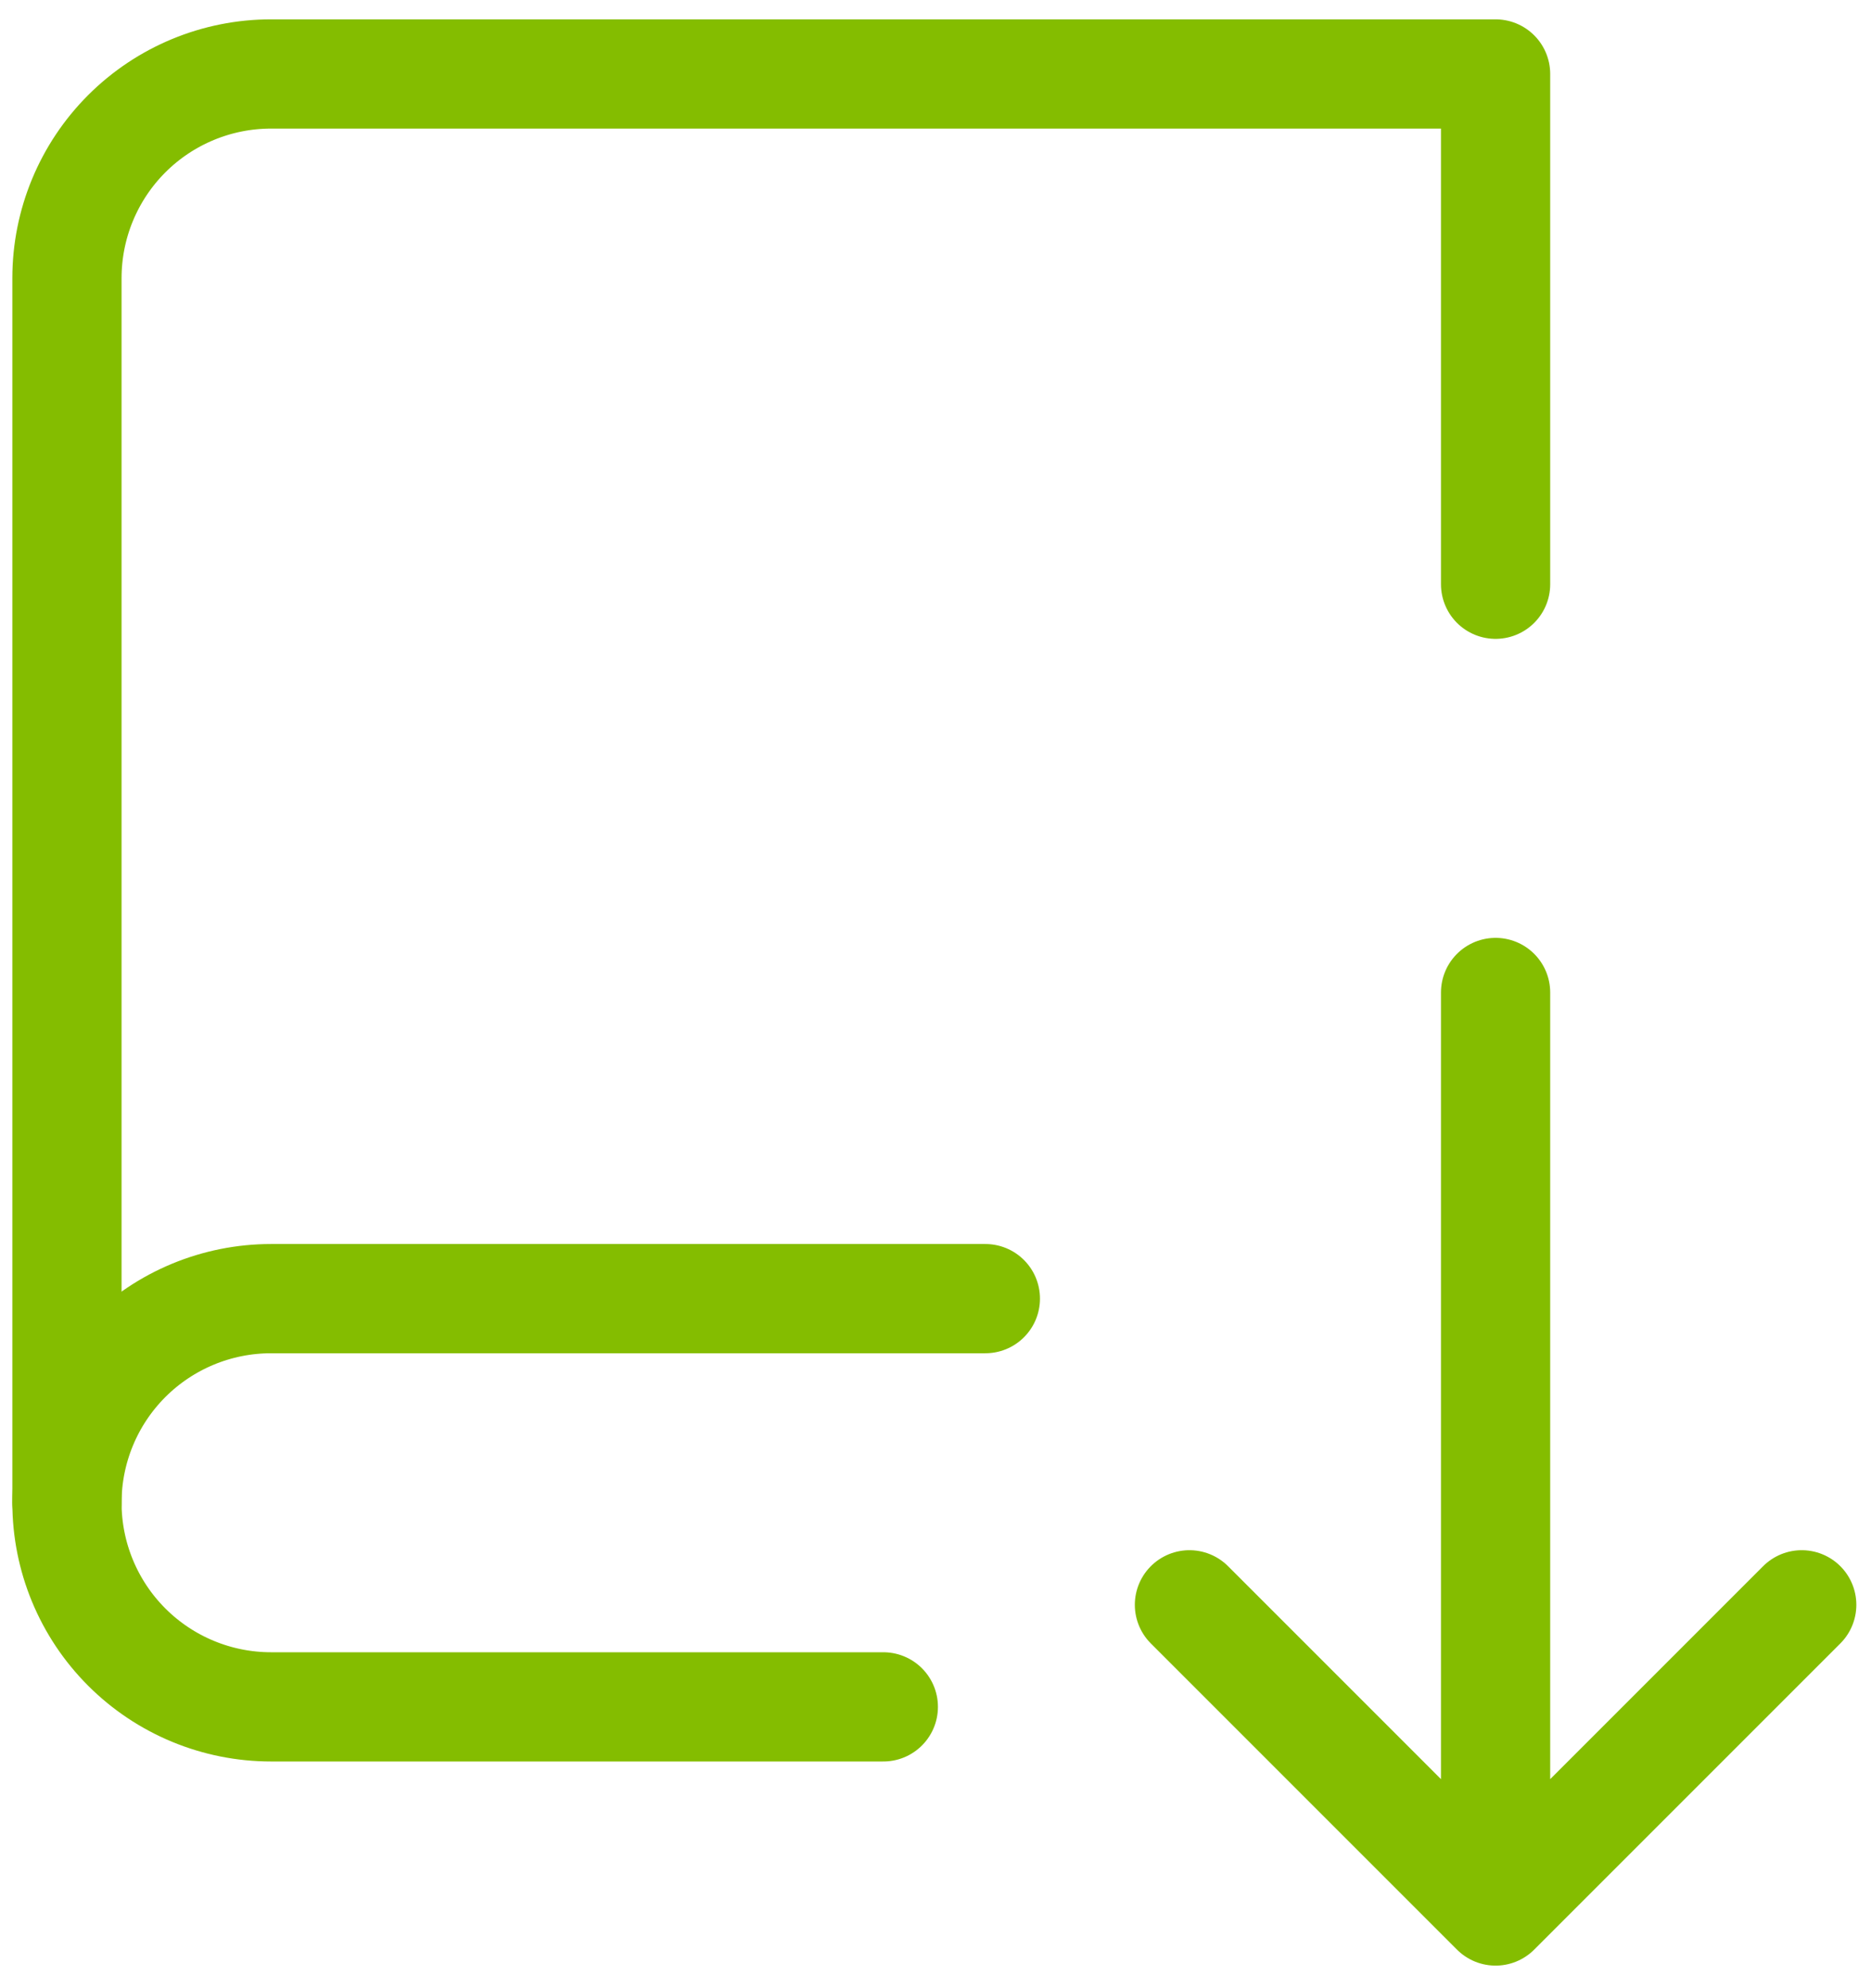 <svg xmlns="http://www.w3.org/2000/svg" width="80" height="85" viewBox="0 0 80 85" fill="none"><path d="M37.769 72.973H11.59C9.275 72.973 7.056 72.054 5.419 70.417C3.783 68.781 2.863 66.561 2.863 64.247V11.889C2.863 9.574 3.783 7.355 5.419 5.718C7.056 4.082 9.275 3.162 11.59 3.162H63.948V24.978" stroke="#84BD00" stroke-width="4.67" stroke-linecap="round" stroke-linejoin="round"></path><path d="M42.132 55.52H11.59C9.275 55.52 7.056 56.44 5.419 58.076C3.783 59.713 2.863 61.932 2.863 64.247M50.858 68.61L63.948 81.7M63.948 81.7L77.038 68.61M63.948 81.7V42.431" stroke="#84BD00" stroke-width="4.67" stroke-linecap="round" stroke-linejoin="round"></path></svg>